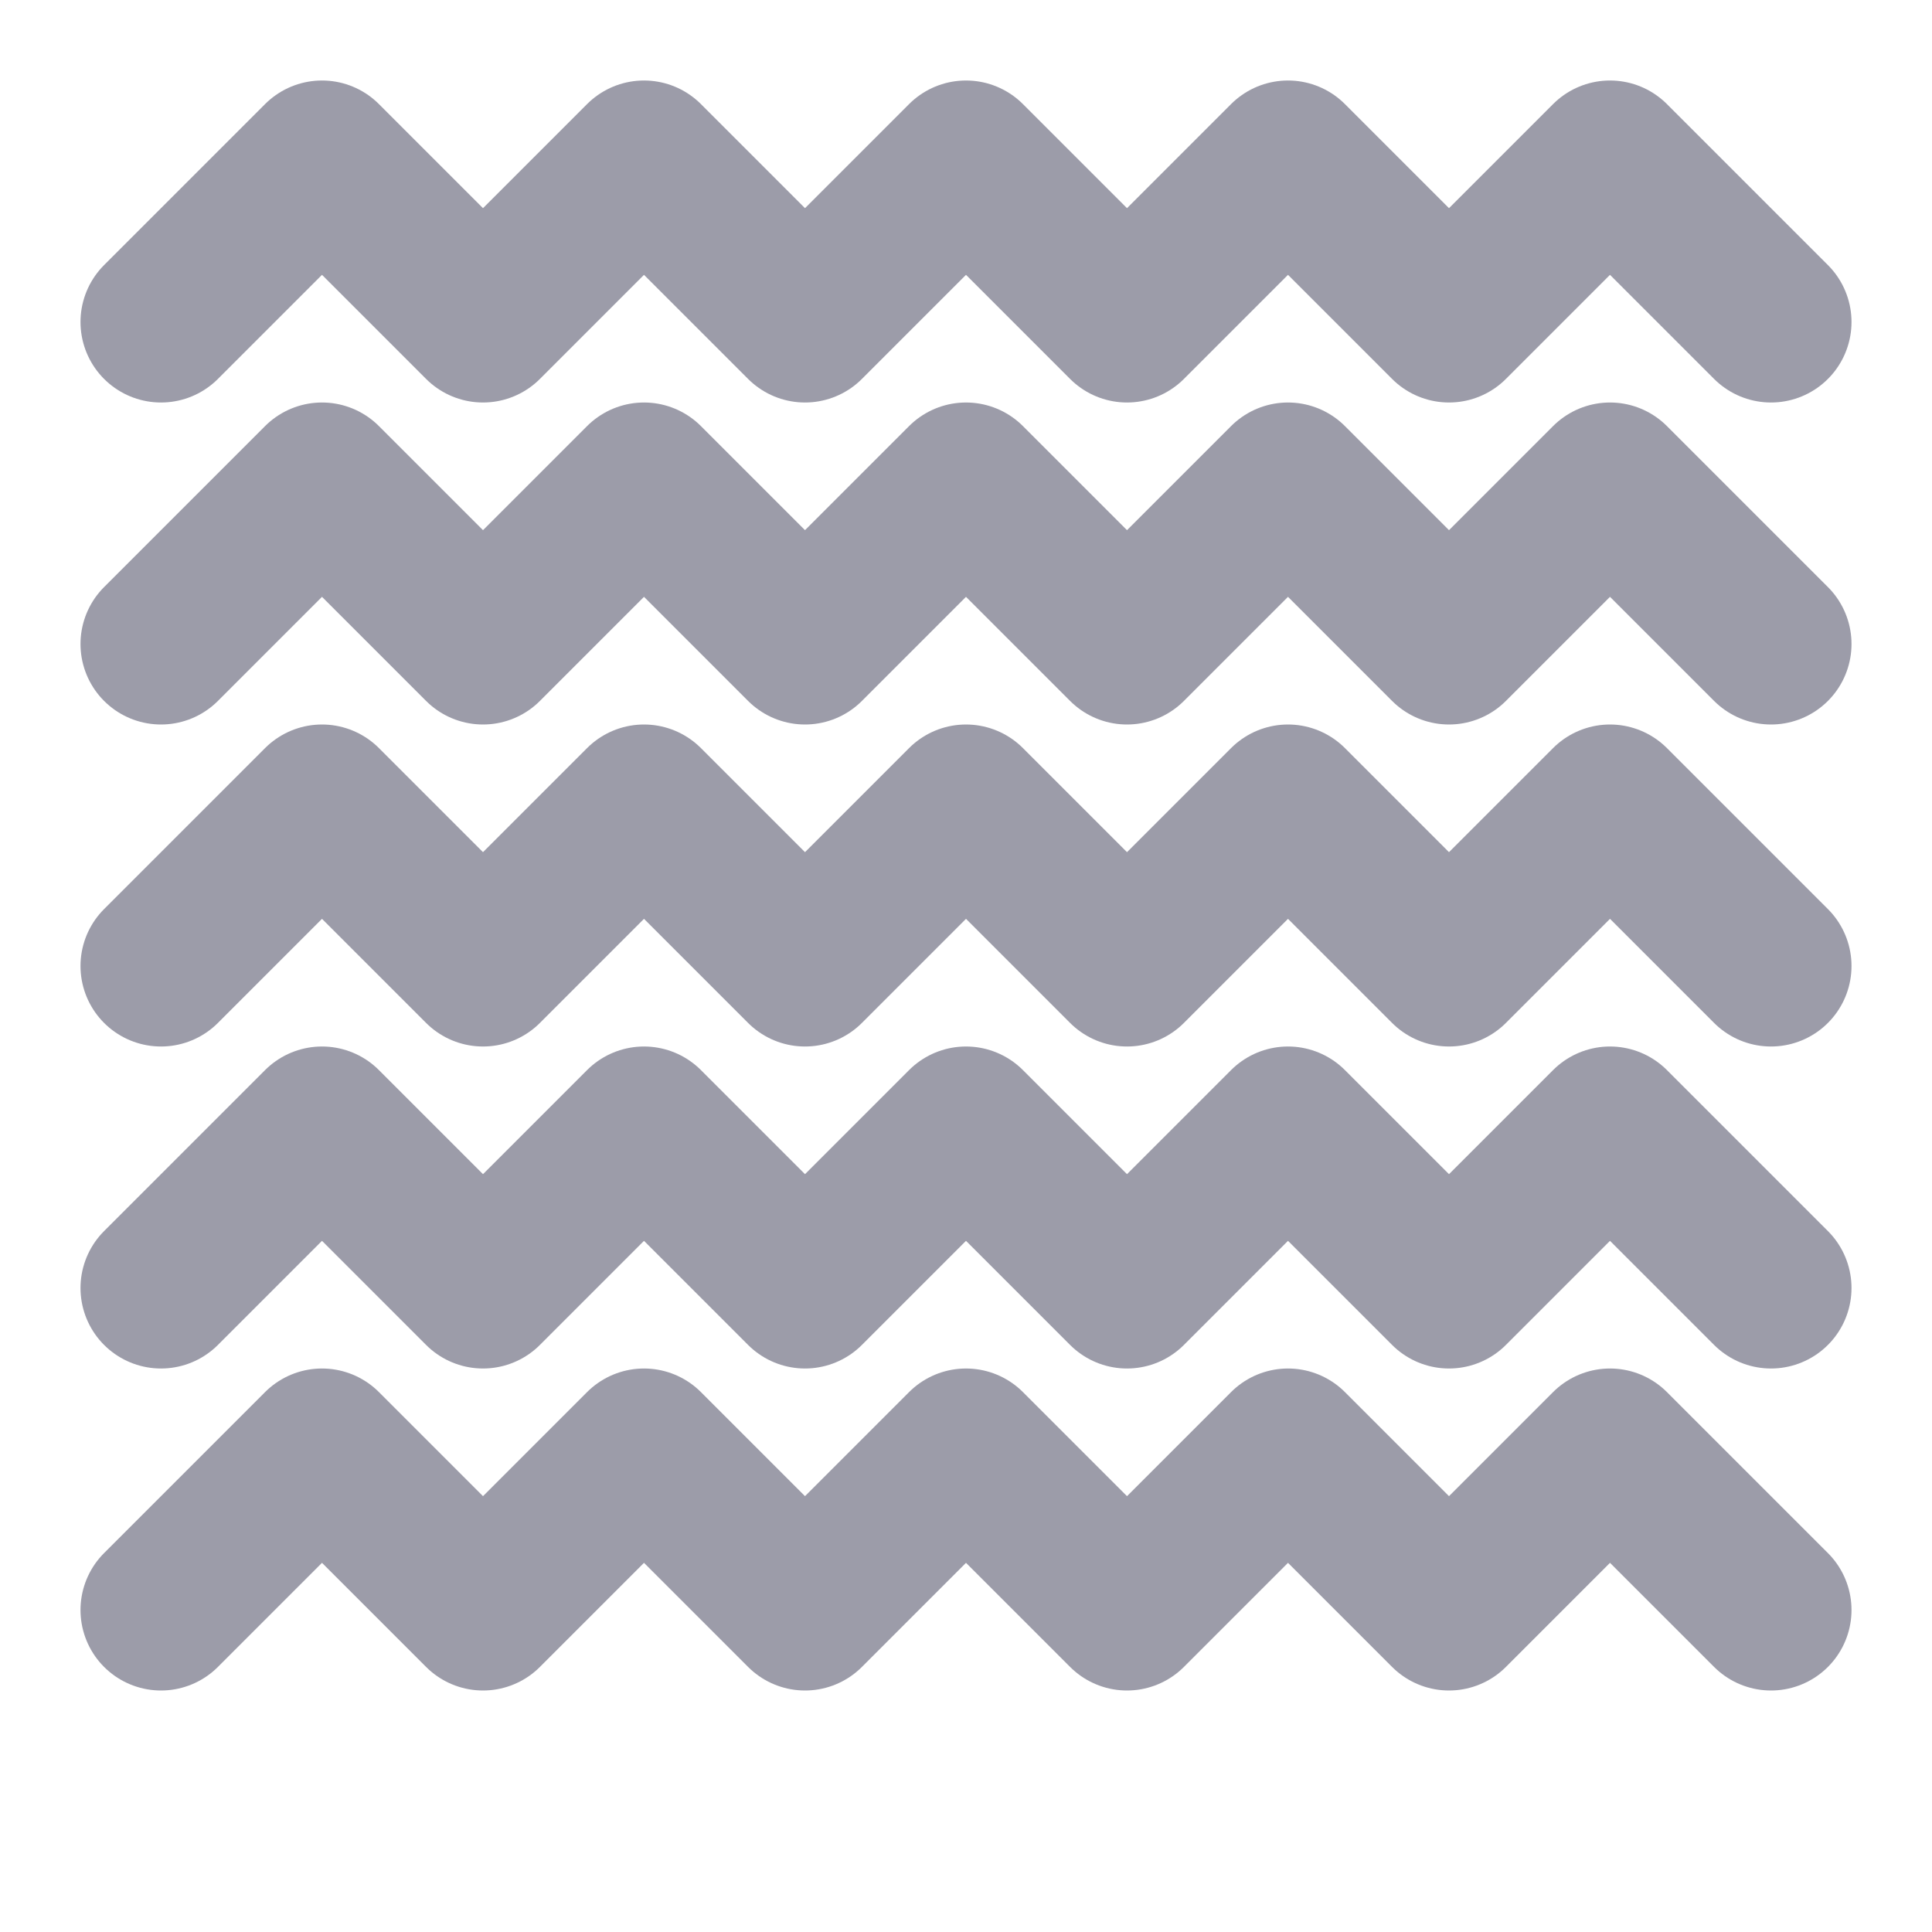 <svg width="24" height="24" viewBox="0 0 24 24" fill="none" xmlns="http://www.w3.org/2000/svg">
<path d="M2 8L4 6L6 8L8 6L10 8L12 6L14 8L16 6L18 8L20 6L22 8" stroke="#9C9CA9" stroke-width="2" stroke-linecap="round" stroke-linejoin="round"/>
<path d="M2 12L4 10L6 12L8 10L10 12L12 10L14 12L16 10L18 12L20 10L22 12" stroke="#9C9CA9" stroke-width="2" stroke-linecap="round" stroke-linejoin="round"/>
<path d="M2 16L4 14L6 16L8 14L10 16L12 14L14 16L16 14L18 16L20 14L22 16" stroke="#9C9CA9" stroke-width="2" stroke-linecap="round" stroke-linejoin="round"/>
<path d="M2 20L4 18L6 20L8 18L10 20L12 18L14 20L16 18L18 20L20 18L22 20" stroke="#9C9CA9" stroke-width="2" stroke-linecap="round" stroke-linejoin="round"/>
<path d="M2 4L4 2L6 4L8 2L10 4L12 2L14 4L16 2L18 4L20 2L22 4" stroke="#9C9CA9" stroke-width="2" stroke-linecap="round" stroke-linejoin="round"/>
</svg>
